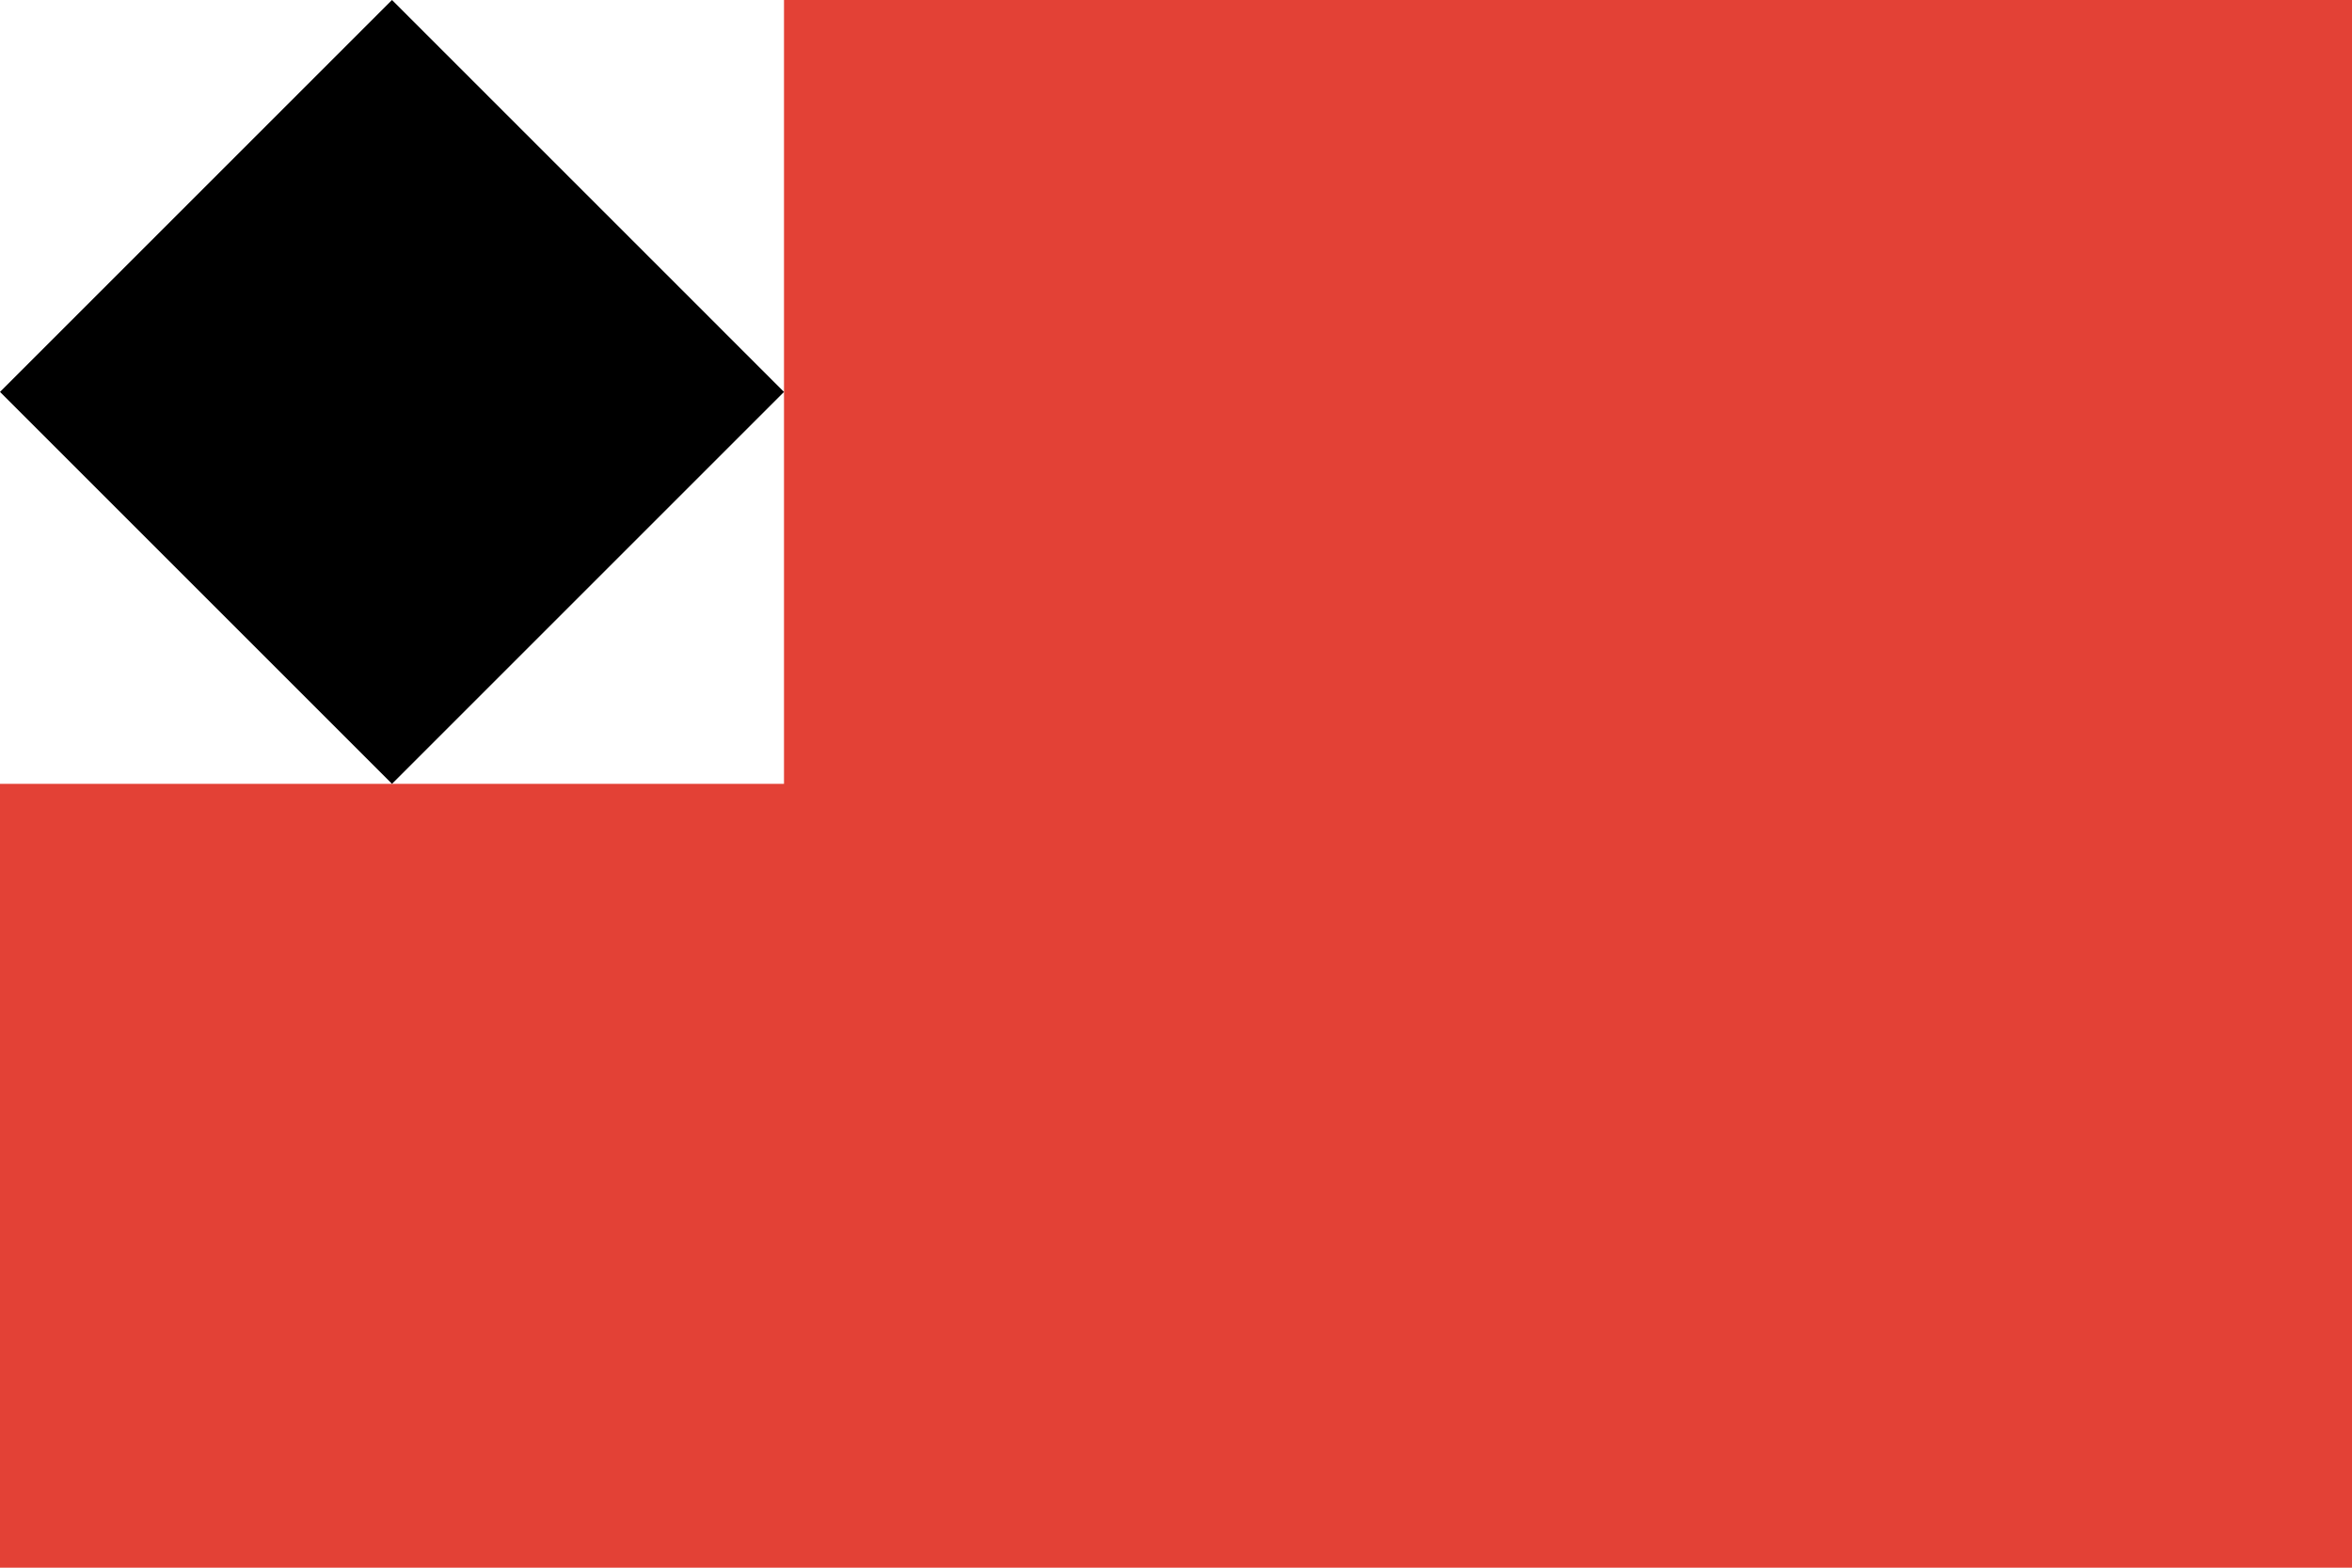 <?xml version="1.0" encoding="UTF-8"?>
<svg xmlns="http://www.w3.org/2000/svg" width="600" height="400">
<rect width="600" height="400" fill="#E34136"/>
<rect width="200" height="200" fill="#fff"/>
<polygon points="100,0 200,100 100,200 0,100" fill="#000"/>
</svg>
